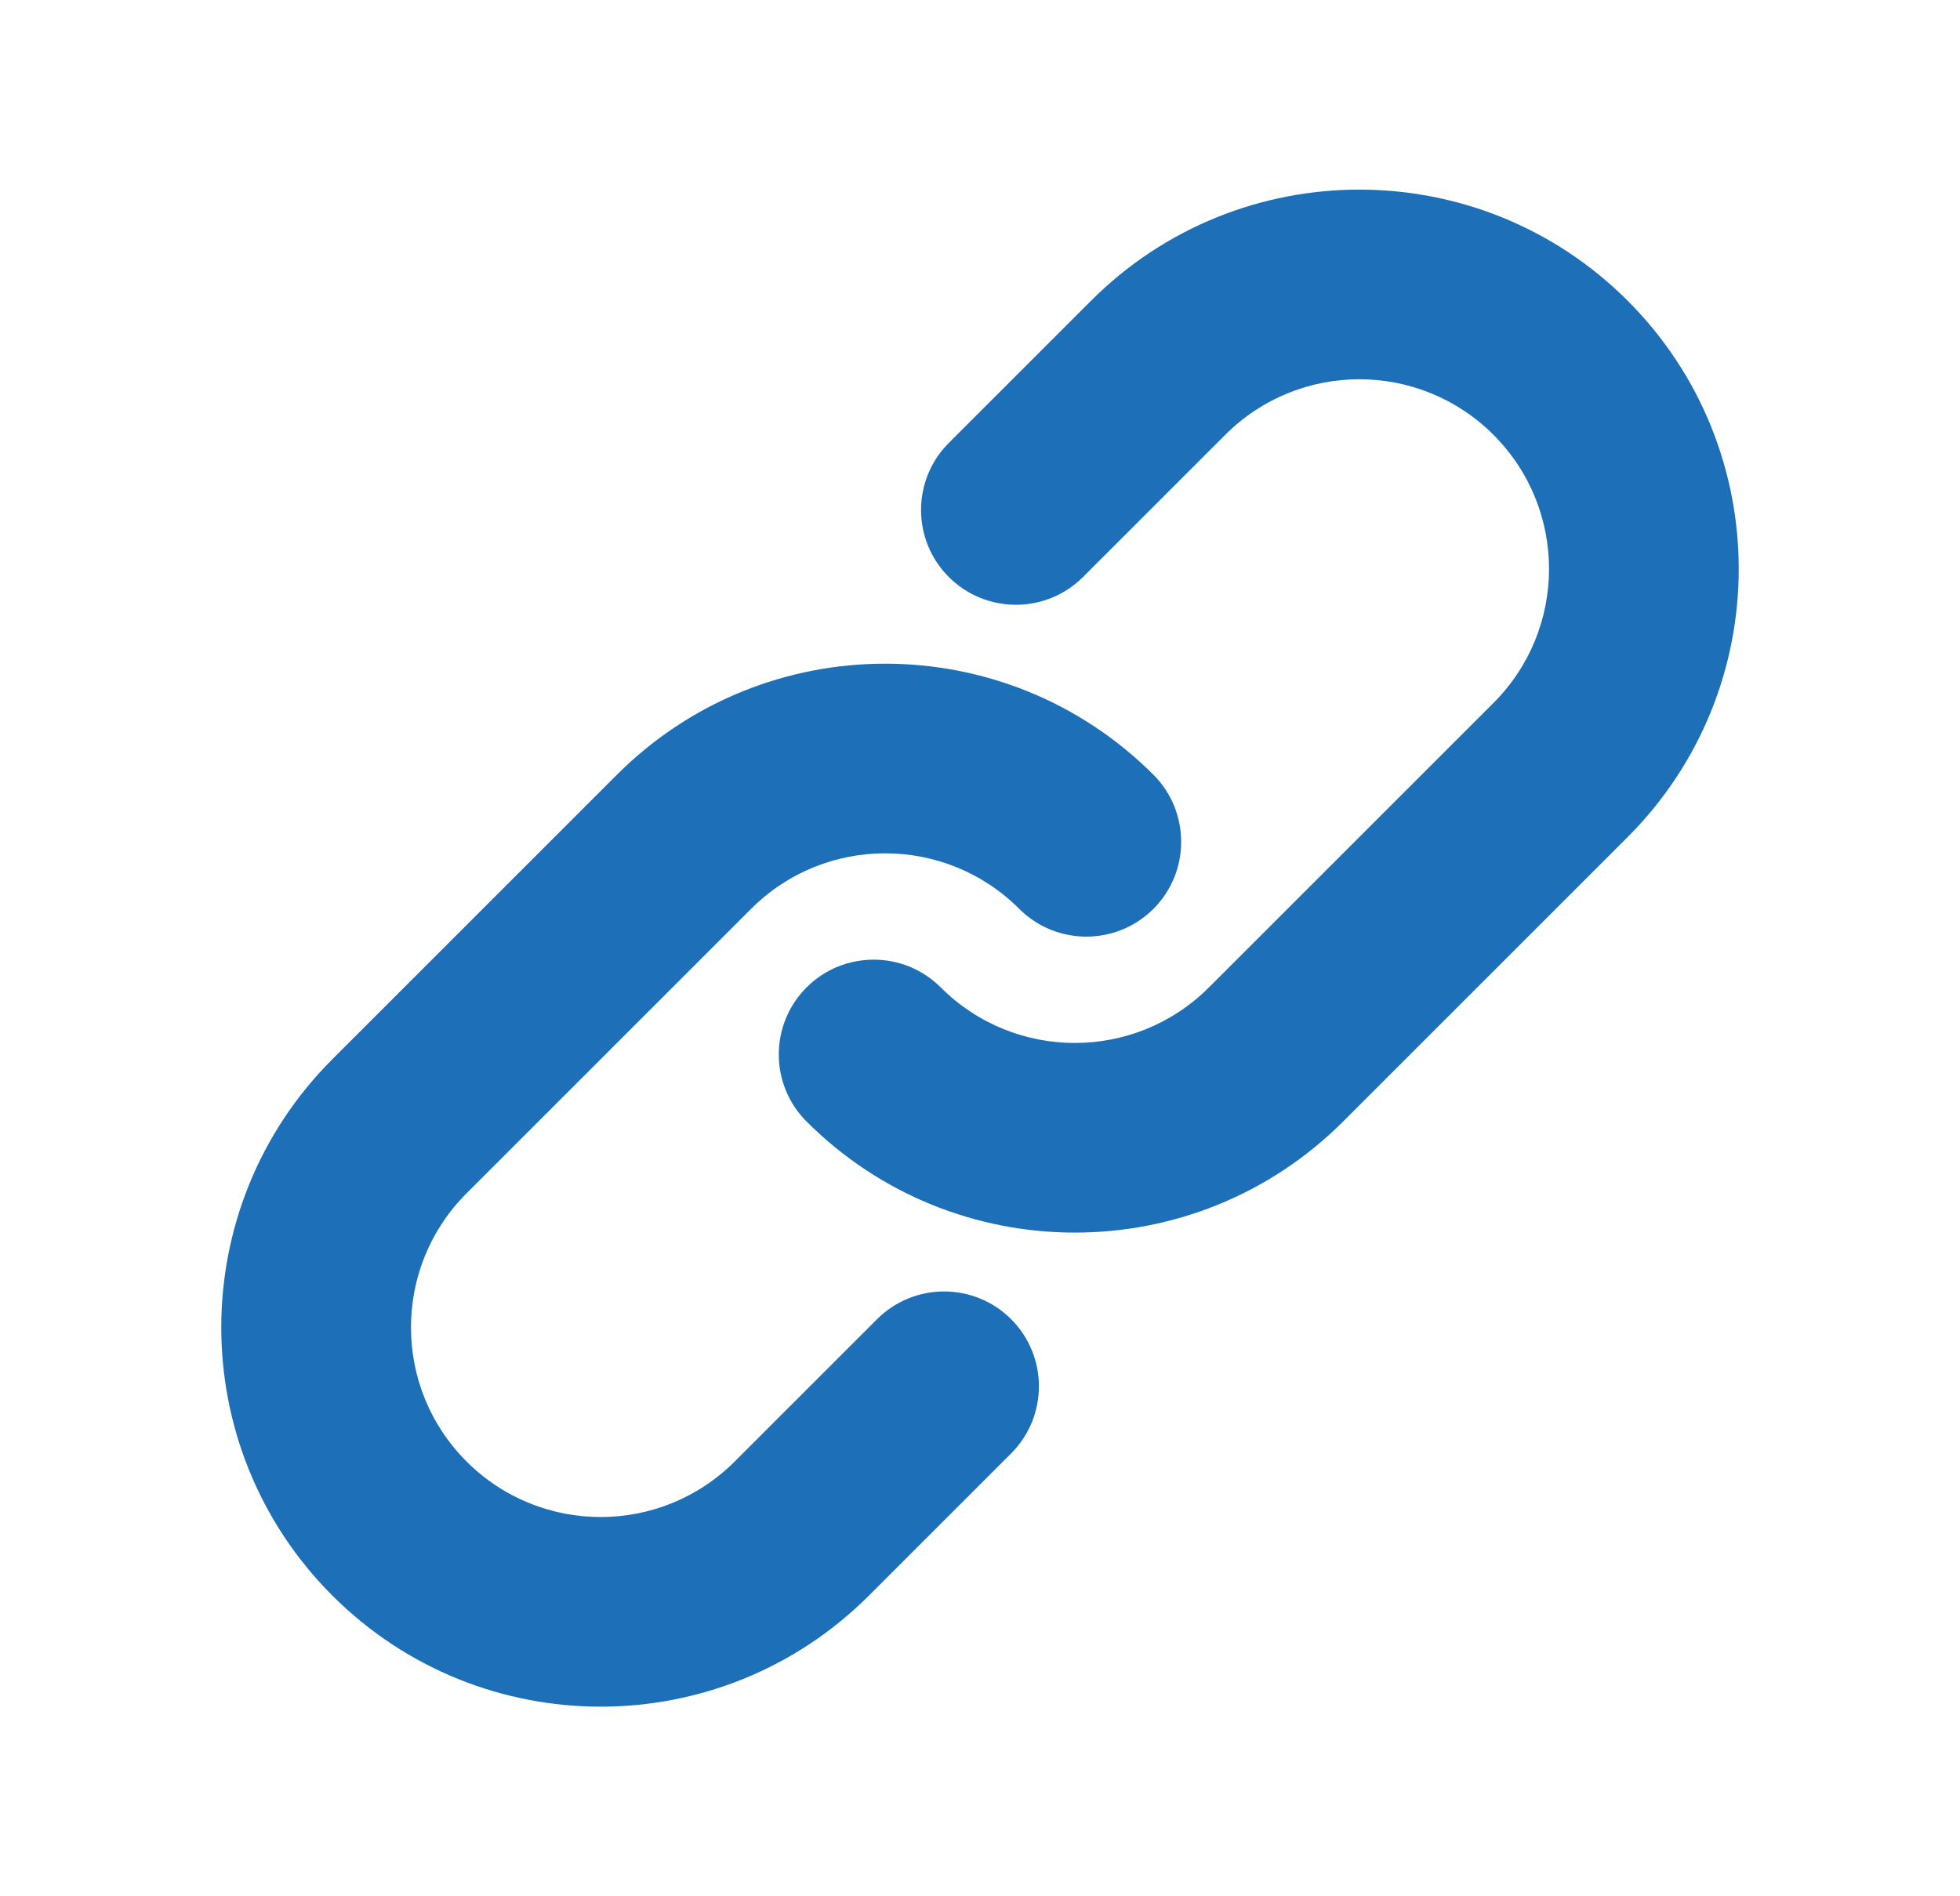 <svg width="31" height="30" viewBox="0 0 31 30" fill="none" xmlns="http://www.w3.org/2000/svg">
  <path d="M19.379 6.879C20.55 5.707 22.45 5.707 23.621 6.879C24.793 8.05 24.793 9.95 23.621 11.121L19.121 15.621C17.95 16.793 16.05 16.793 14.879 15.621C14.293 15.036 13.343 15.036 12.757 15.621C12.171 16.207 12.171 17.157 12.757 17.743C15.101 20.086 18.899 20.086 21.243 17.743L25.743 13.243C28.086 10.899 28.086 7.101 25.743 4.757C23.399 2.414 19.601 2.414 17.257 4.757L15.007 7.007C14.421 7.593 14.421 8.543 15.007 9.129C15.593 9.714 16.543 9.714 17.129 9.129L19.379 6.879Z" fill="#1D70B7"/>
  <path d="M11.879 14.379C13.05 13.207 14.95 13.207 16.121 14.379C16.707 14.964 17.657 14.964 18.243 14.379C18.828 13.793 18.828 12.843 18.243 12.257C15.899 9.914 12.101 9.914 9.757 12.257L5.257 16.757C2.914 19.101 2.914 22.899 5.257 25.243C7.601 27.586 11.399 27.586 13.743 25.243L15.993 22.993C16.578 22.407 16.578 21.457 15.993 20.871C15.407 20.285 14.457 20.285 13.871 20.871L11.621 23.121C10.45 24.293 8.55 24.293 7.379 23.121C6.207 21.95 6.207 20.05 7.379 18.879L11.879 14.379Z" fill="#1D70B7"/>
</svg>
